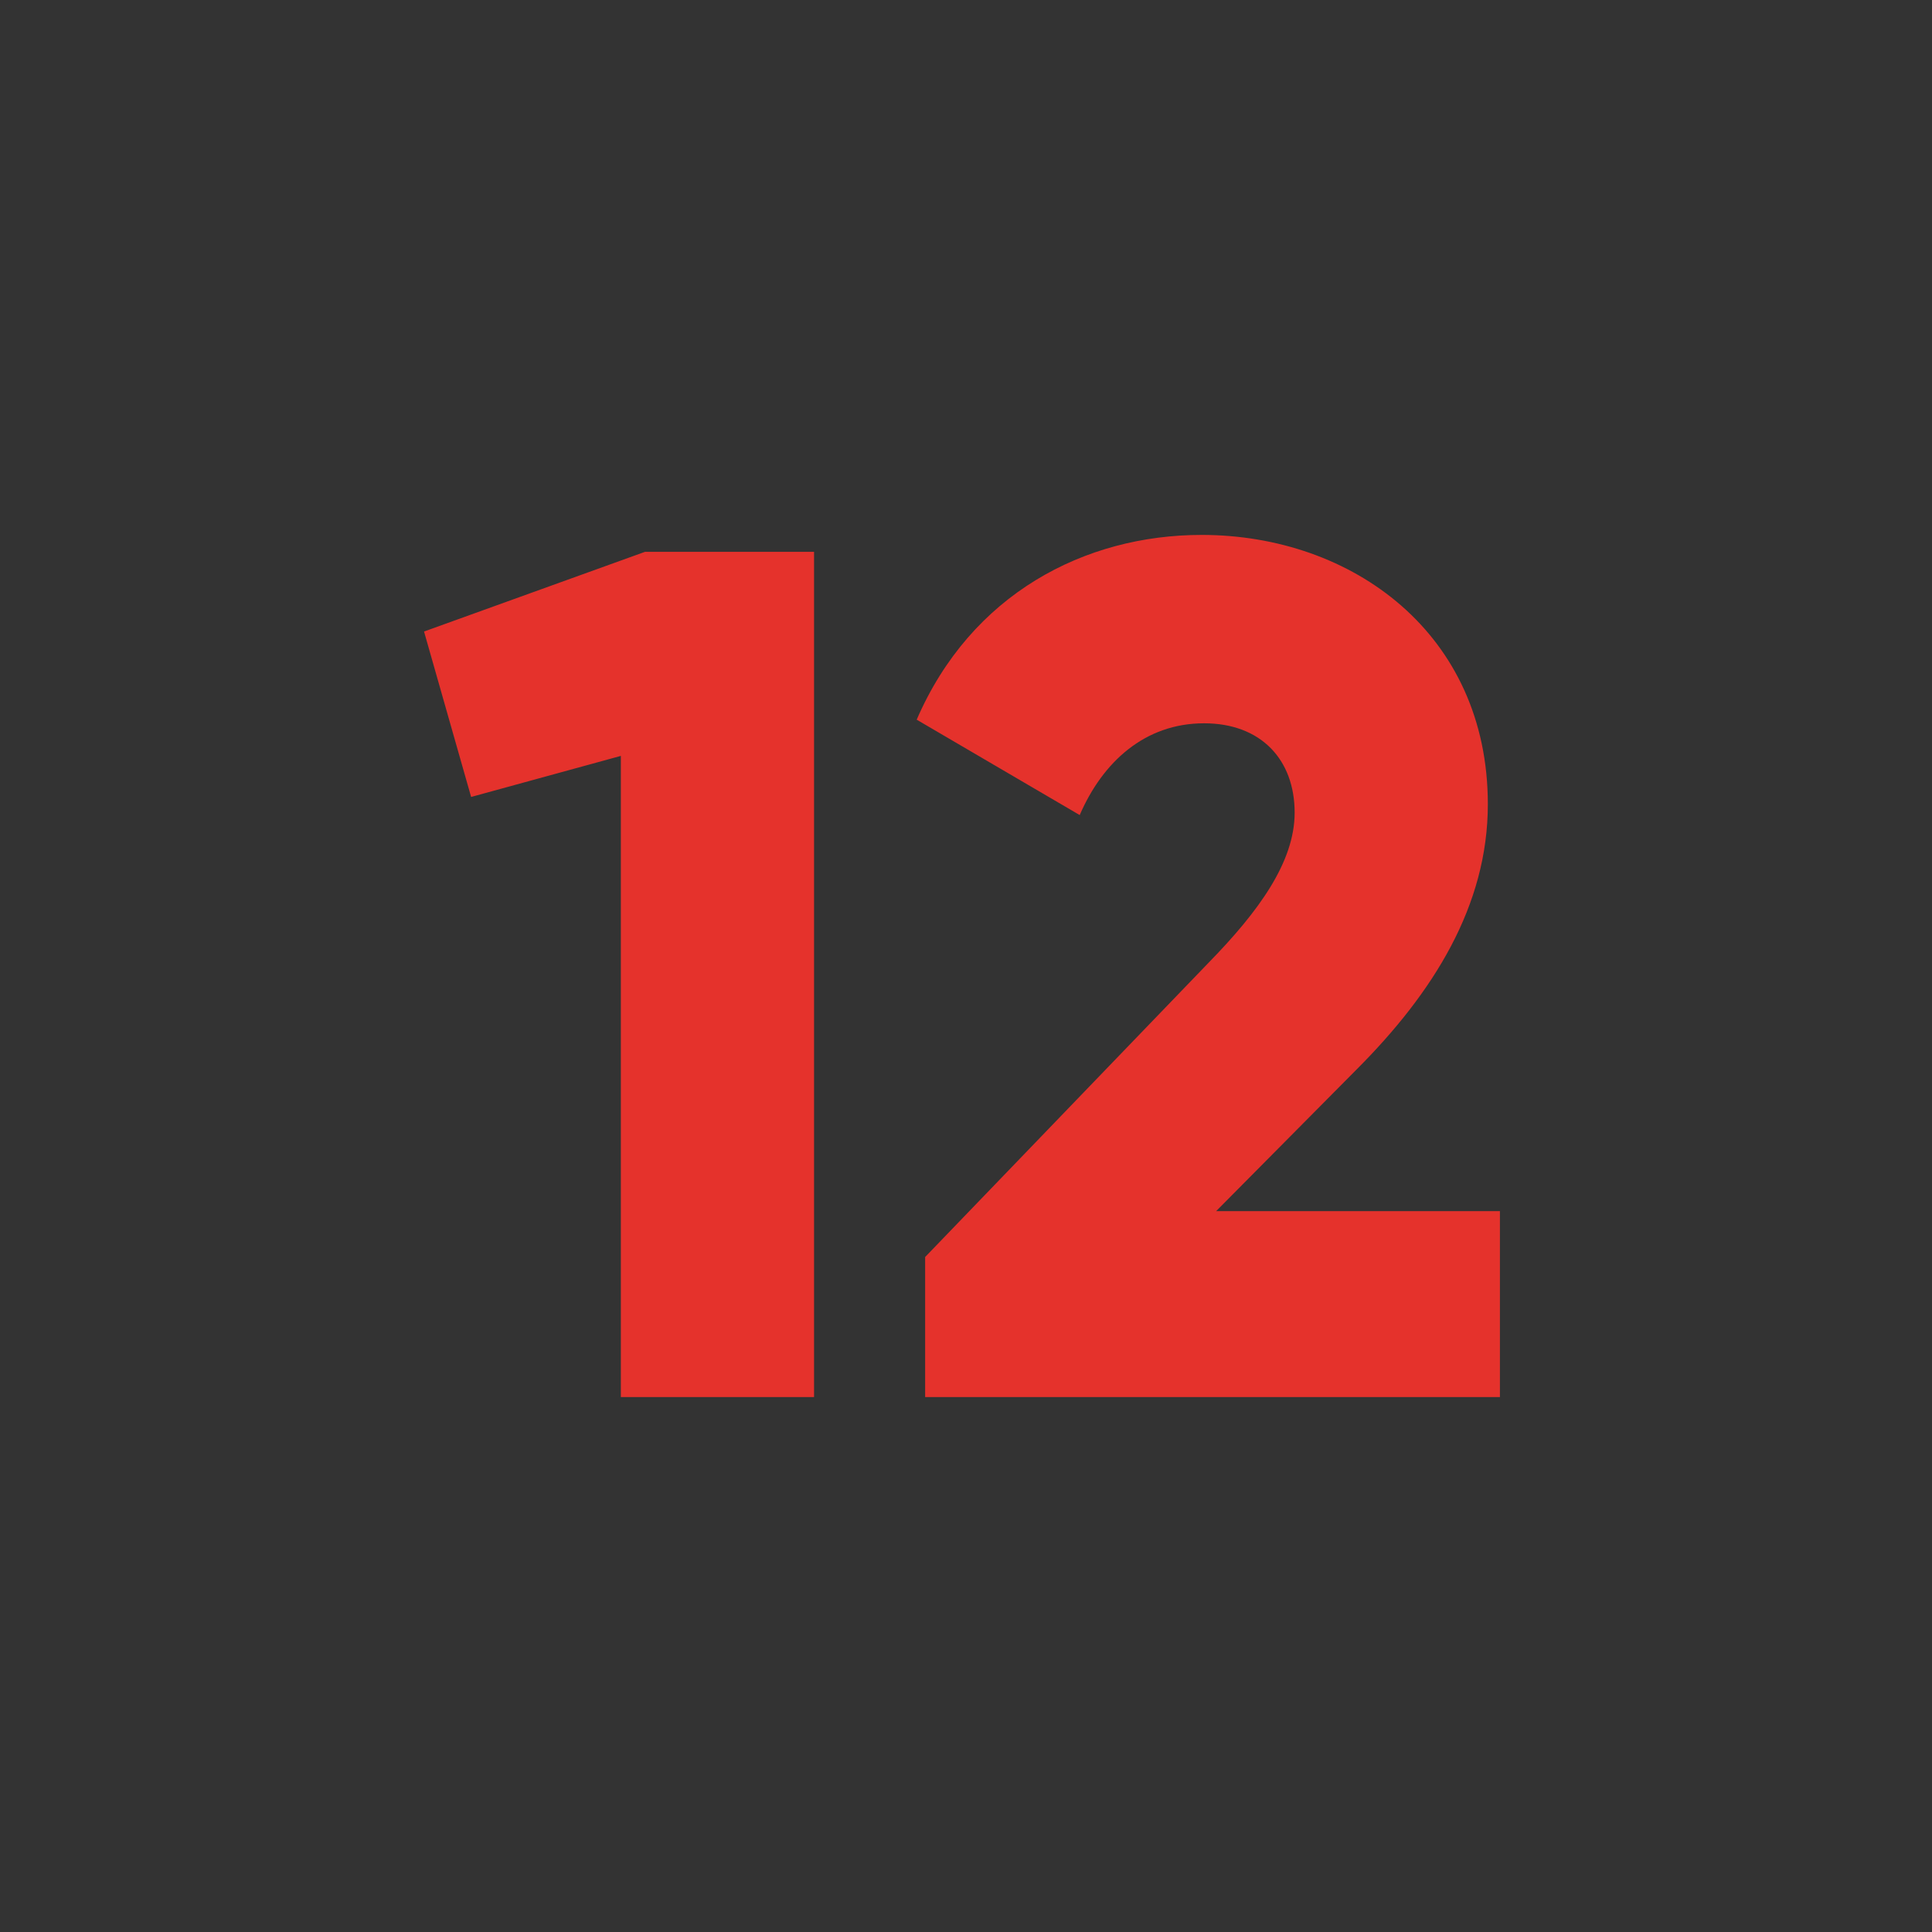 <?xml version="1.0" encoding="UTF-8"?> <svg xmlns="http://www.w3.org/2000/svg" viewBox="1760 2260 480 480" width="480" height="480" data-guides="{&quot;vertical&quot;:[],&quot;horizontal&quot;:[]}"><path color="rgb(51, 51, 51)" fill="#333333" font-size-adjust="none" width="480" height="480" rx="240" data-original="#d50000" class="" id="tSvg55ff898517" title="Rectangle 12" fill-opacity="1" stroke="none" stroke-opacity="1" d="M 1760 2260L 2240 2260L 2240 2740L 1760 2740Z" style="transform: rotate(0deg); transform-origin: 2000px 2500px;"></path><path fill="#e5322c" stroke="none" fill-opacity="1" stroke-width="1" stroke-opacity="1" color="rgb(51, 51, 51)" font-size-adjust="none" data-original="#ffffff" id="tSvg1400070b51c" title="Path 12" d="M 1962.25 2397.1 C 1962.25 2467.1 1962.25 2537.1 1962.25 2607.1C 1946.25 2607.1 1930.25 2607.1 1914.25 2607.1C 1914.25 2554 1914.25 2500.9 1914.25 2447.8C 1901.85 2451.2 1889.45 2454.6 1877.05 2458C 1873.15 2444.3 1869.25 2430.6 1865.35 2416.9C 1883.65 2410.3 1901.95 2403.7 1920.25 2397.1C 1934.25 2397.1 1948.25 2397.1 1962.25 2397.1ZM 1989.85 2572.3 C 2013.35 2547.9 2036.85 2523.5 2060.35 2499.1C 2072.65 2486.5 2081.65 2474.2 2081.65 2461.9C 2081.65 2448.7 2073.25 2439.7 2059.15 2439.7C 2044.45 2439.7 2033.95 2449.3 2028.25 2462.5C 2014.75 2454.6 2001.25 2446.7 1987.75 2438.8C 2001.25 2407.6 2029.45 2392.9 2058.55 2392.9C 2096.05 2392.9 2129.65 2417.5 2129.65 2459.8C 2129.65 2485 2116.15 2506.6 2096.95 2525.8C 2085.35 2537.5 2073.75 2549.2 2062.15 2560.9C 2085.65 2560.9 2109.15 2560.9 2132.65 2560.9C 2132.65 2576.3 2132.65 2591.7 2132.65 2607.1C 2085.05 2607.1 2037.45 2607.1 1989.85 2607.1C 1989.85 2595.5 1989.85 2583.9 1989.85 2572.3Z"></path><defs></defs></svg> 